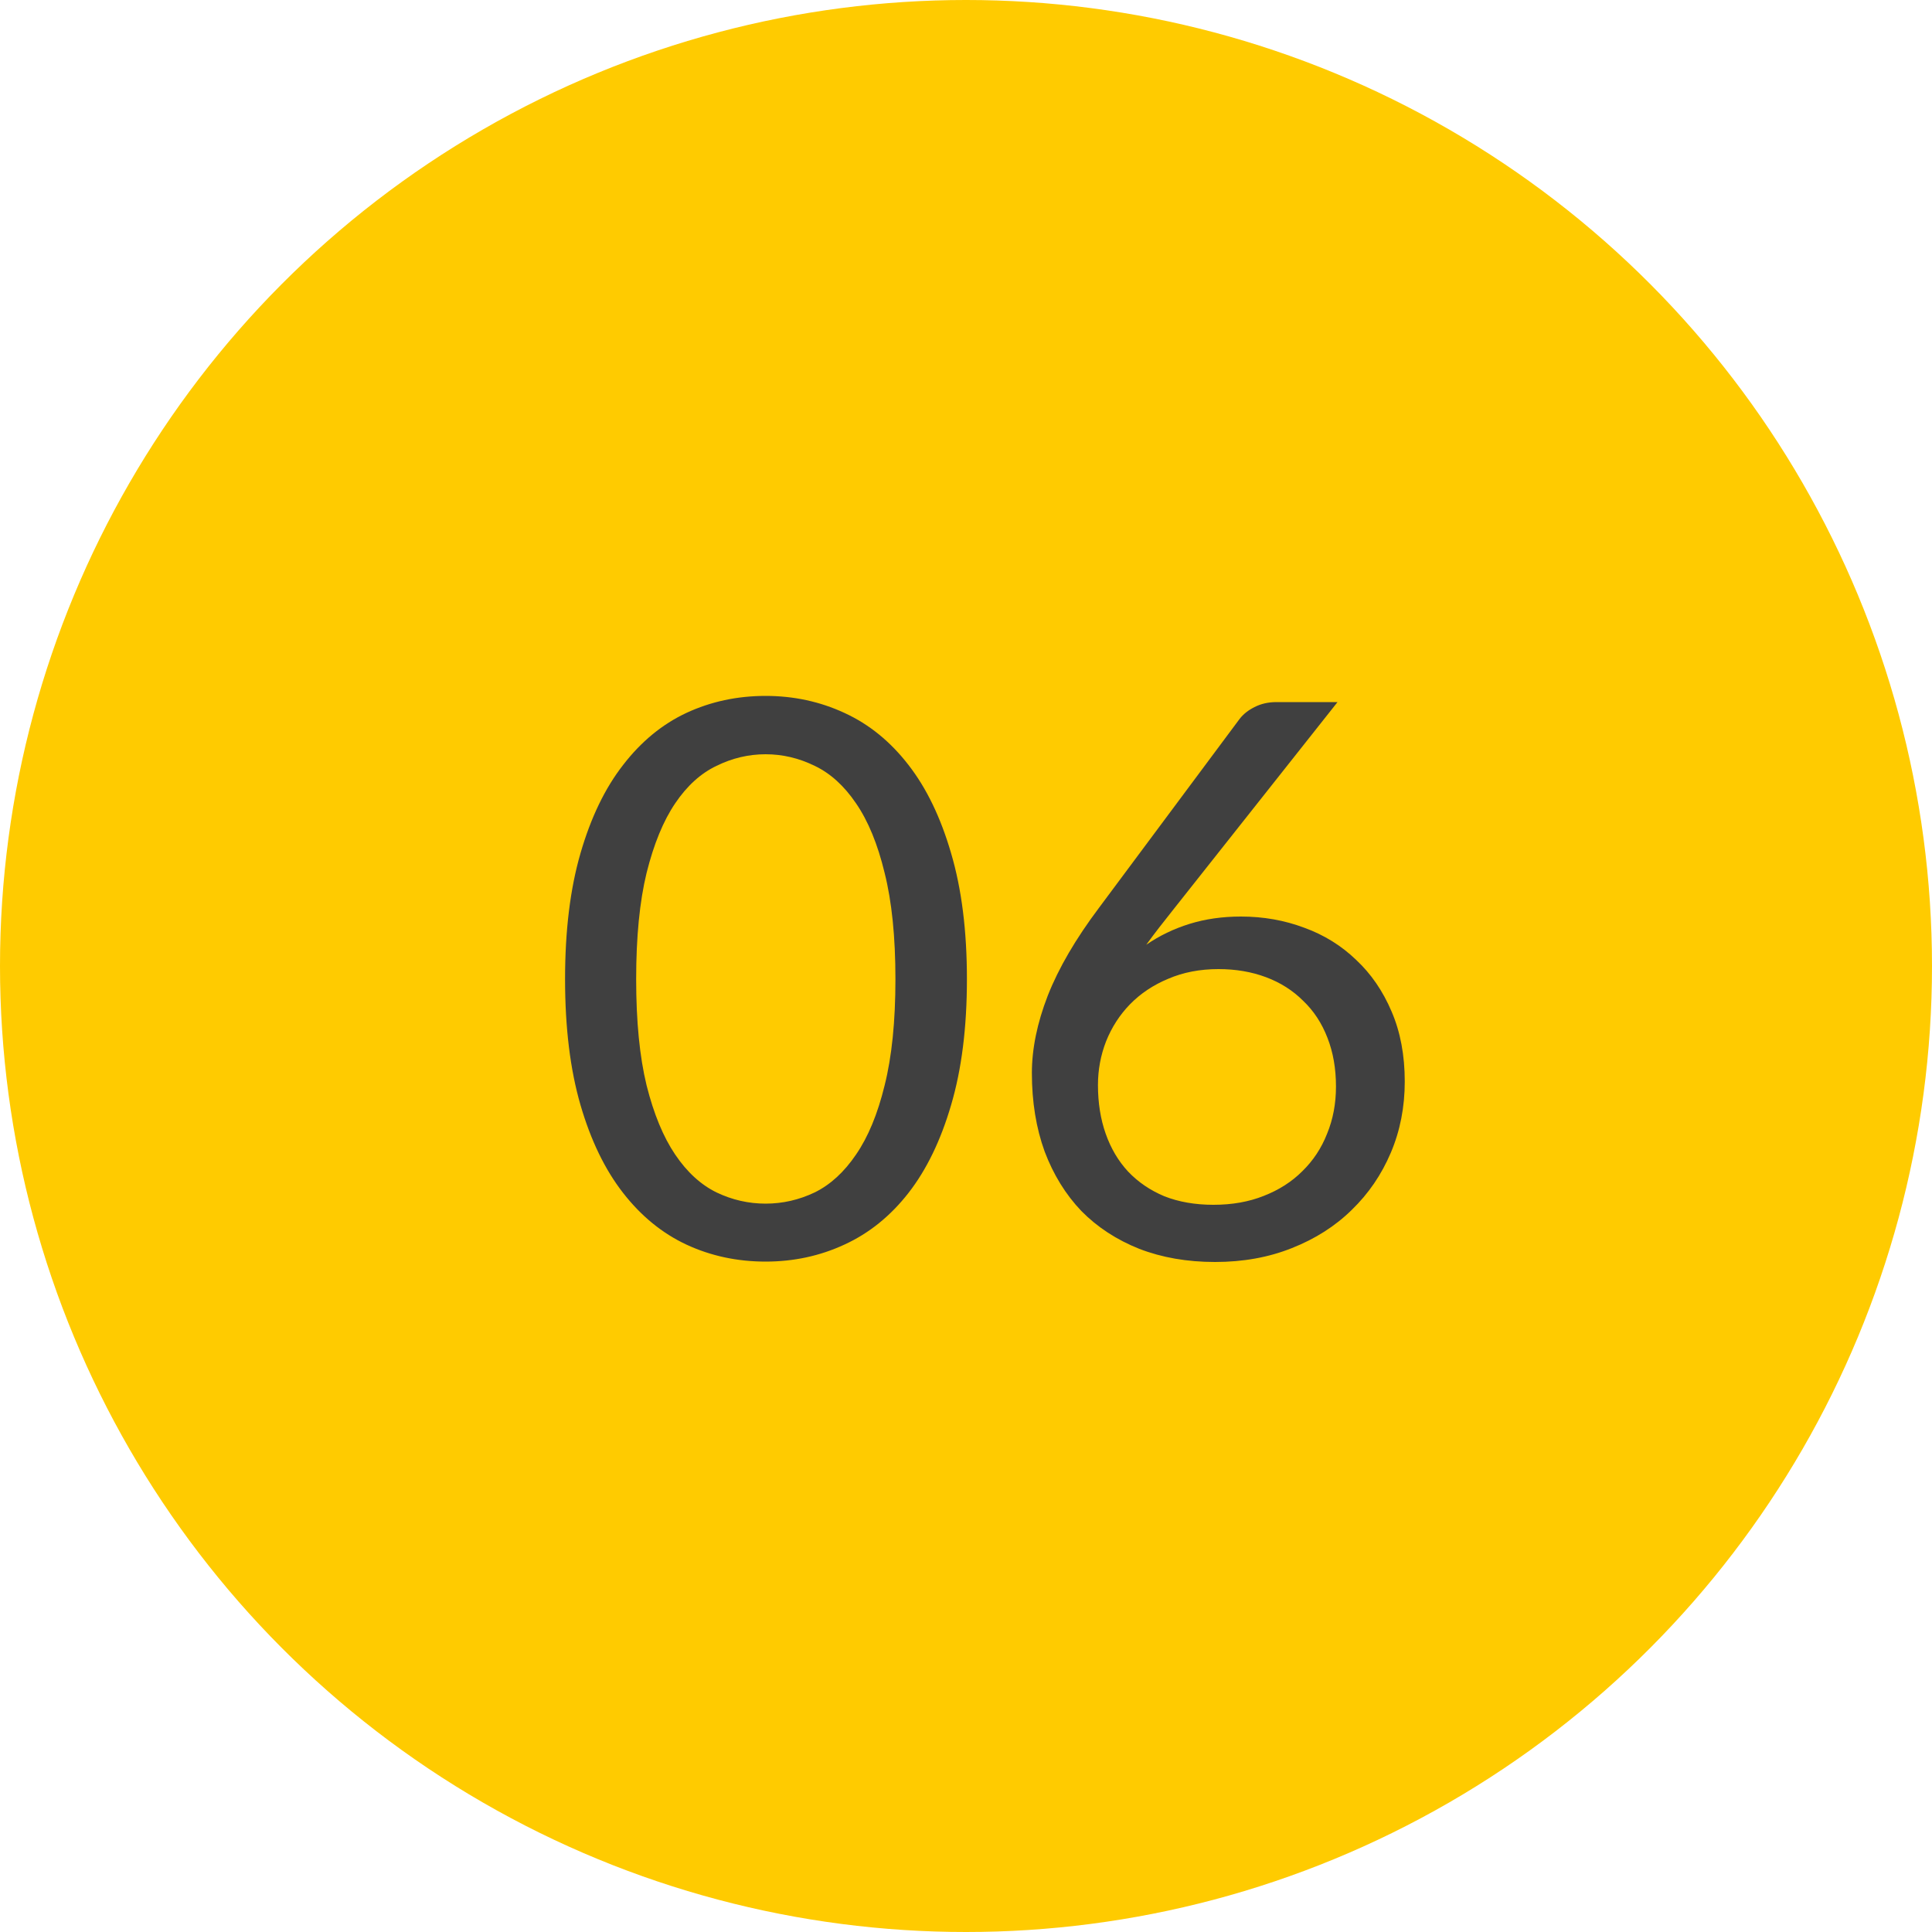 <?xml version="1.0" encoding="UTF-8"?> <svg xmlns="http://www.w3.org/2000/svg" width="40" height="40" viewBox="0 0 40 40" fill="none"> <circle cx="20" cy="20" r="20" fill="#FFCB00"></circle> <path d="M20.019 20.272C20.019 21.275 19.909 22.144 19.691 22.88C19.477 23.611 19.184 24.216 18.811 24.696C18.437 25.176 17.995 25.533 17.483 25.768C16.976 26.003 16.432 26.12 15.851 26.12C15.264 26.12 14.717 26.003 14.211 25.768C13.709 25.533 13.272 25.176 12.899 24.696C12.525 24.216 12.232 23.611 12.019 22.88C11.805 22.144 11.699 21.275 11.699 20.272C11.699 19.269 11.805 18.4 12.019 17.664C12.232 16.928 12.525 16.32 12.899 15.84C13.272 15.355 13.709 14.995 14.211 14.76C14.717 14.525 15.264 14.408 15.851 14.408C16.432 14.408 16.976 14.525 17.483 14.76C17.995 14.995 18.437 15.355 18.811 15.84C19.184 16.32 19.477 16.928 19.691 17.664C19.909 18.4 20.019 19.269 20.019 20.272ZM18.539 20.272C18.539 19.397 18.464 18.664 18.315 18.072C18.171 17.475 17.973 16.995 17.723 16.632C17.477 16.269 17.192 16.011 16.867 15.856C16.541 15.696 16.203 15.616 15.851 15.616C15.499 15.616 15.16 15.696 14.835 15.856C14.509 16.011 14.224 16.269 13.979 16.632C13.733 16.995 13.536 17.475 13.387 18.072C13.243 18.664 13.171 19.397 13.171 20.272C13.171 21.147 13.243 21.88 13.387 22.472C13.536 23.064 13.733 23.541 13.979 23.904C14.224 24.267 14.509 24.528 14.835 24.688C15.16 24.843 15.499 24.92 15.851 24.92C16.203 24.92 16.541 24.843 16.867 24.688C17.192 24.528 17.477 24.267 17.723 23.904C17.973 23.541 18.171 23.064 18.315 22.472C18.464 21.88 18.539 21.147 18.539 20.272ZM25.124 24.944C25.508 24.944 25.855 24.883 26.164 24.76C26.479 24.637 26.745 24.467 26.964 24.248C27.188 24.029 27.359 23.771 27.476 23.472C27.599 23.173 27.66 22.848 27.66 22.496C27.66 22.123 27.601 21.787 27.484 21.488C27.367 21.184 27.199 20.928 26.98 20.72C26.767 20.507 26.511 20.344 26.212 20.232C25.913 20.12 25.585 20.064 25.228 20.064C24.844 20.064 24.497 20.131 24.188 20.264C23.879 20.392 23.615 20.568 23.396 20.792C23.183 21.011 23.017 21.267 22.9 21.56C22.788 21.848 22.732 22.149 22.732 22.464C22.732 22.832 22.785 23.168 22.892 23.472C22.999 23.776 23.153 24.037 23.356 24.256C23.564 24.475 23.815 24.645 24.108 24.768C24.407 24.885 24.745 24.944 25.124 24.944ZM24.292 18.832C24.191 18.96 24.092 19.085 23.996 19.208C23.905 19.325 23.817 19.443 23.732 19.56C24.004 19.373 24.303 19.229 24.628 19.128C24.953 19.027 25.308 18.976 25.692 18.976C26.156 18.976 26.593 19.053 27.004 19.208C27.415 19.357 27.772 19.579 28.076 19.872C28.385 20.16 28.631 20.517 28.812 20.944C28.993 21.365 29.084 21.848 29.084 22.392C29.084 22.92 28.988 23.411 28.796 23.864C28.604 24.317 28.335 24.712 27.988 25.048C27.647 25.384 27.233 25.648 26.748 25.84C26.268 26.032 25.737 26.128 25.156 26.128C24.58 26.128 24.057 26.037 23.588 25.856C23.119 25.669 22.719 25.408 22.388 25.072C22.063 24.731 21.809 24.32 21.628 23.84C21.452 23.355 21.364 22.813 21.364 22.216C21.364 21.715 21.473 21.181 21.692 20.616C21.916 20.045 22.271 19.437 22.756 18.792L25.668 14.88C25.743 14.784 25.844 14.704 25.972 14.64C26.105 14.571 26.257 14.536 26.428 14.536H27.692L24.292 18.832Z" fill="#404040"></path> </svg> 